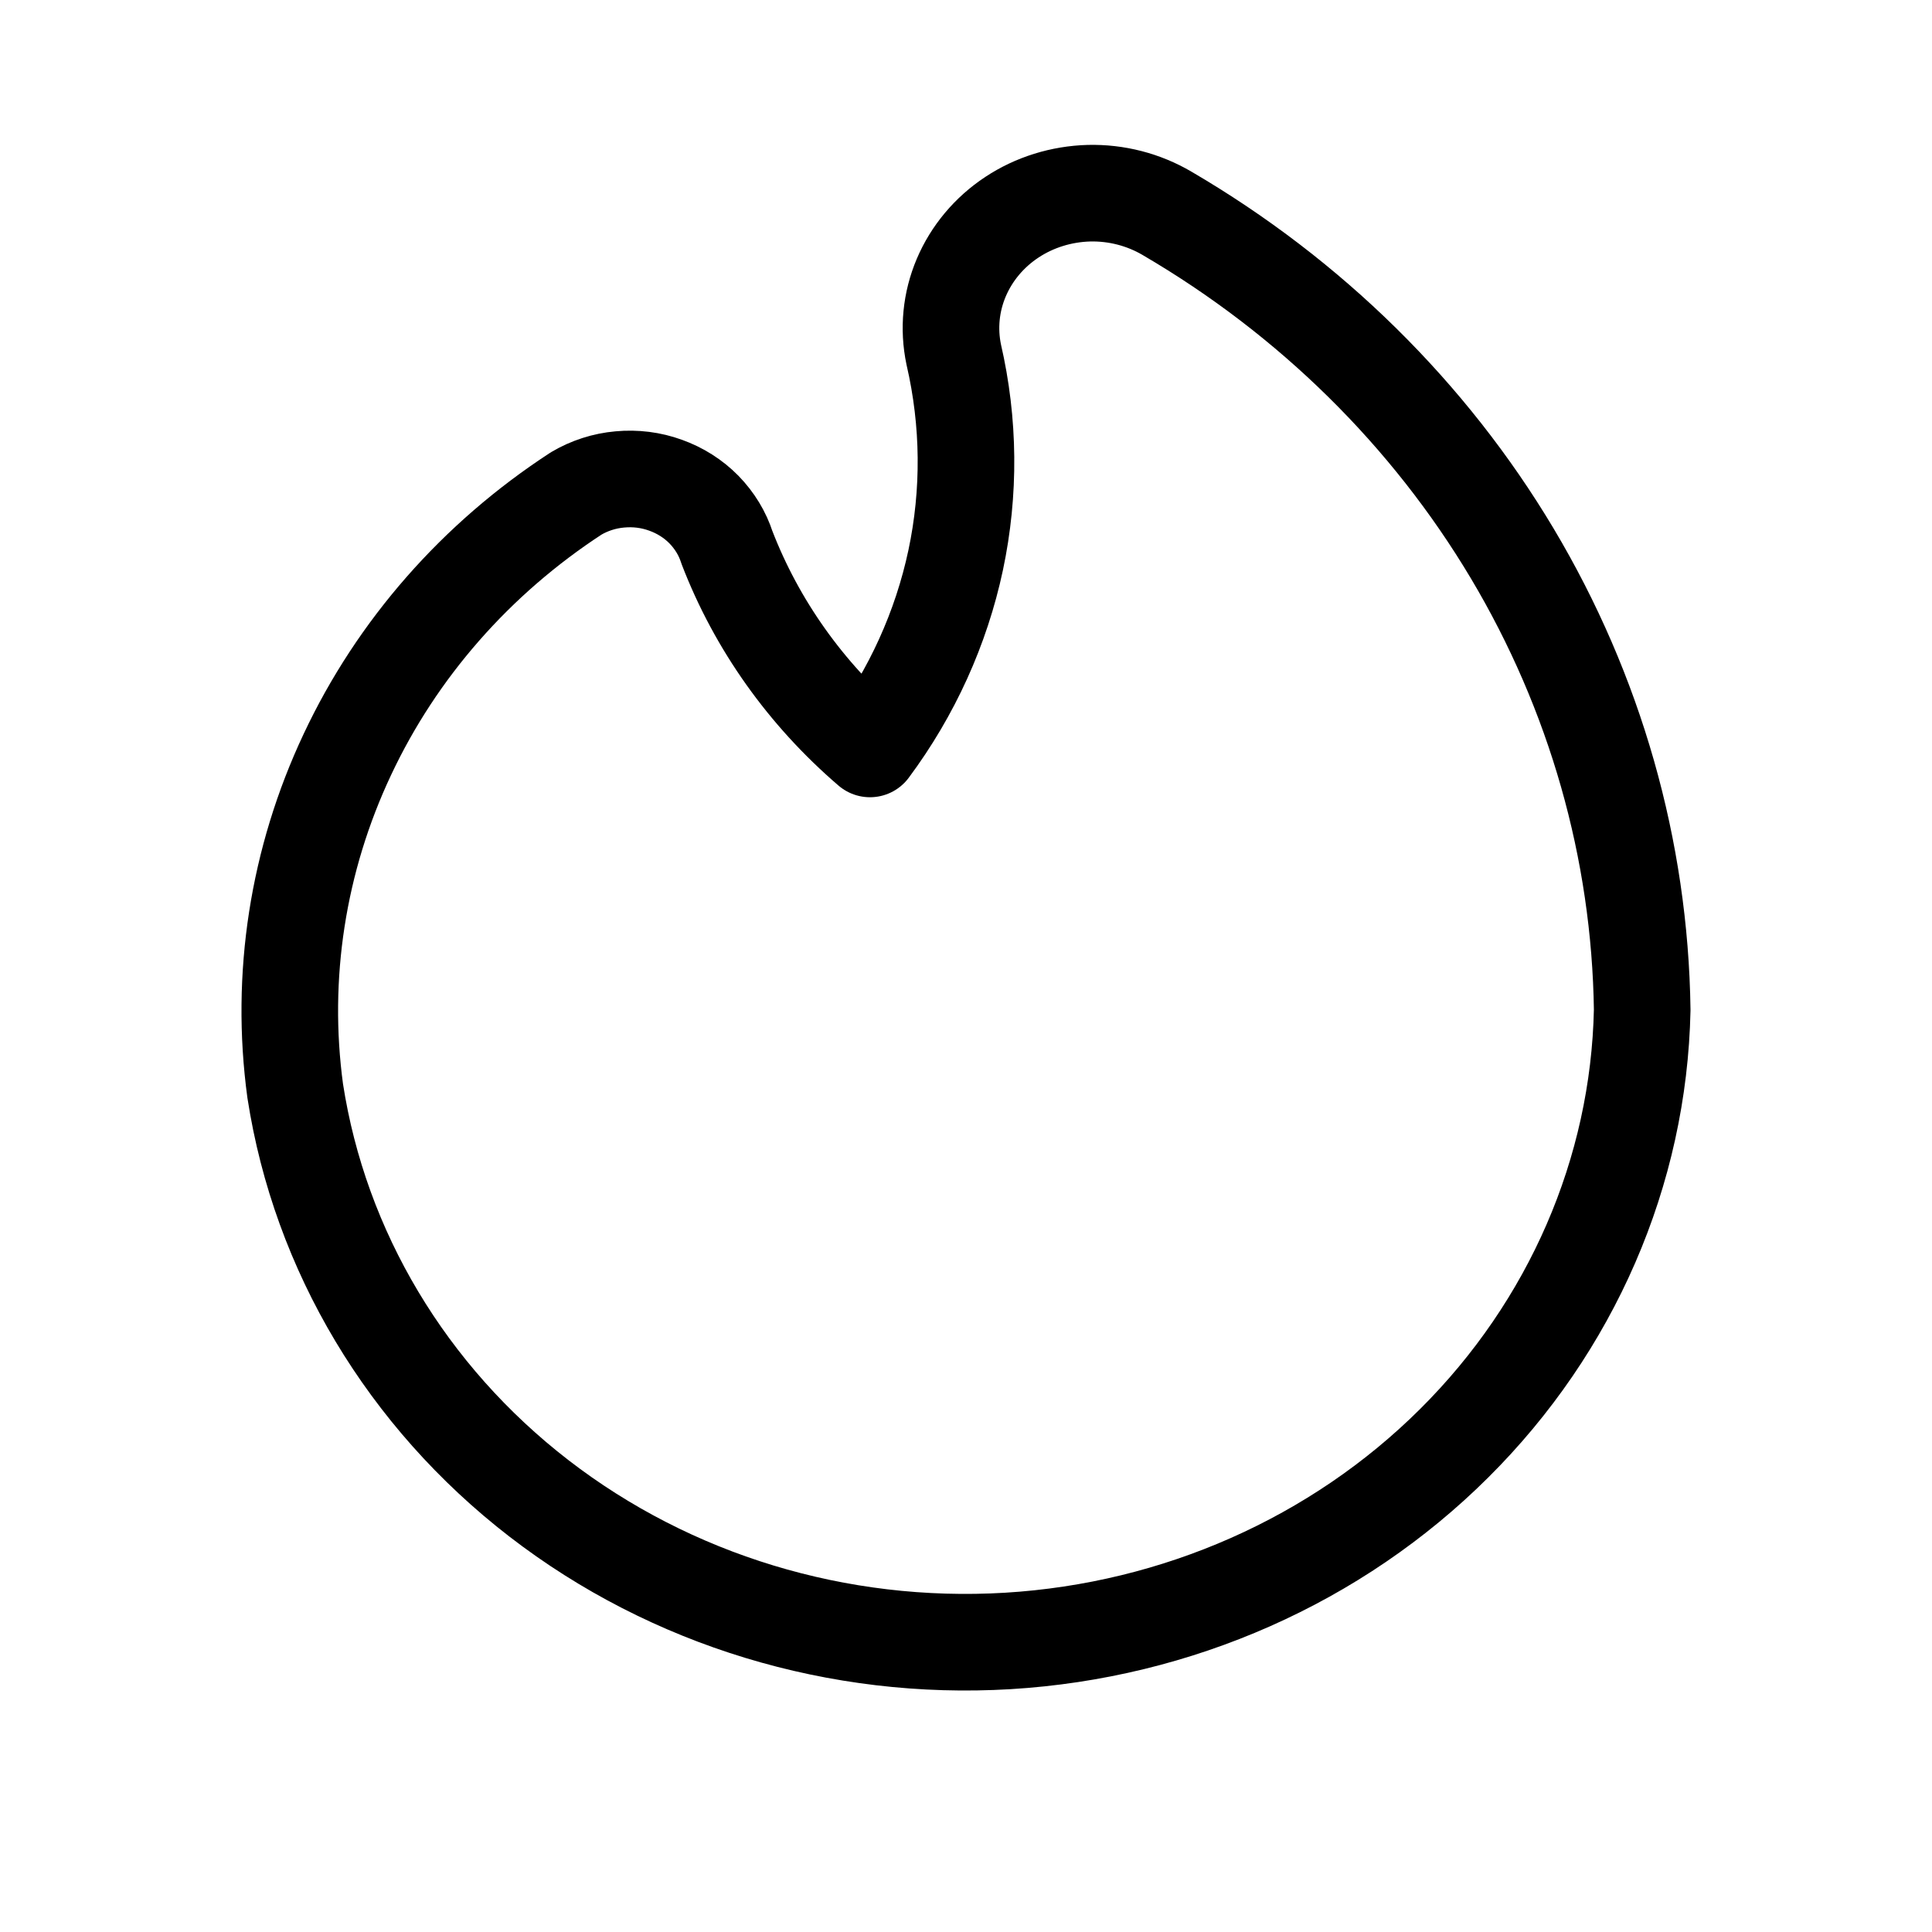 <svg width="20" height="20" viewBox="0 0 20 20" fill="none" xmlns="http://www.w3.org/2000/svg">
<path d="M17 10.454C16.977 8.796 16.514 7.17 15.654 5.728C14.794 4.287 13.565 3.076 12.082 2.209C11.839 2.066 11.558 1.993 11.272 2C10.987 2.008 10.709 2.094 10.475 2.249C10.24 2.404 10.058 2.622 9.951 2.874C9.844 3.126 9.817 3.403 9.873 3.67C10.035 4.371 10.042 5.096 9.893 5.799C9.743 6.502 9.441 7.168 9.006 7.753C8.342 7.183 7.834 6.468 7.526 5.669C7.479 5.522 7.397 5.388 7.287 5.275C7.177 5.163 7.041 5.077 6.89 5.023C6.739 4.968 6.578 4.948 6.417 4.963C6.257 4.977 6.102 5.027 5.965 5.108C4.929 5.783 4.109 6.718 3.596 7.81C3.082 8.901 2.895 10.107 3.056 11.293C3.312 12.951 4.213 14.456 5.579 15.511C6.946 16.566 8.678 17.092 10.433 16.987C12.188 16.881 13.837 16.151 15.053 14.941C16.27 13.731 16.965 12.129 17 10.454V10.454Z" stroke="black" stroke-linecap="round" stroke-linejoin="round"/>
</svg>
